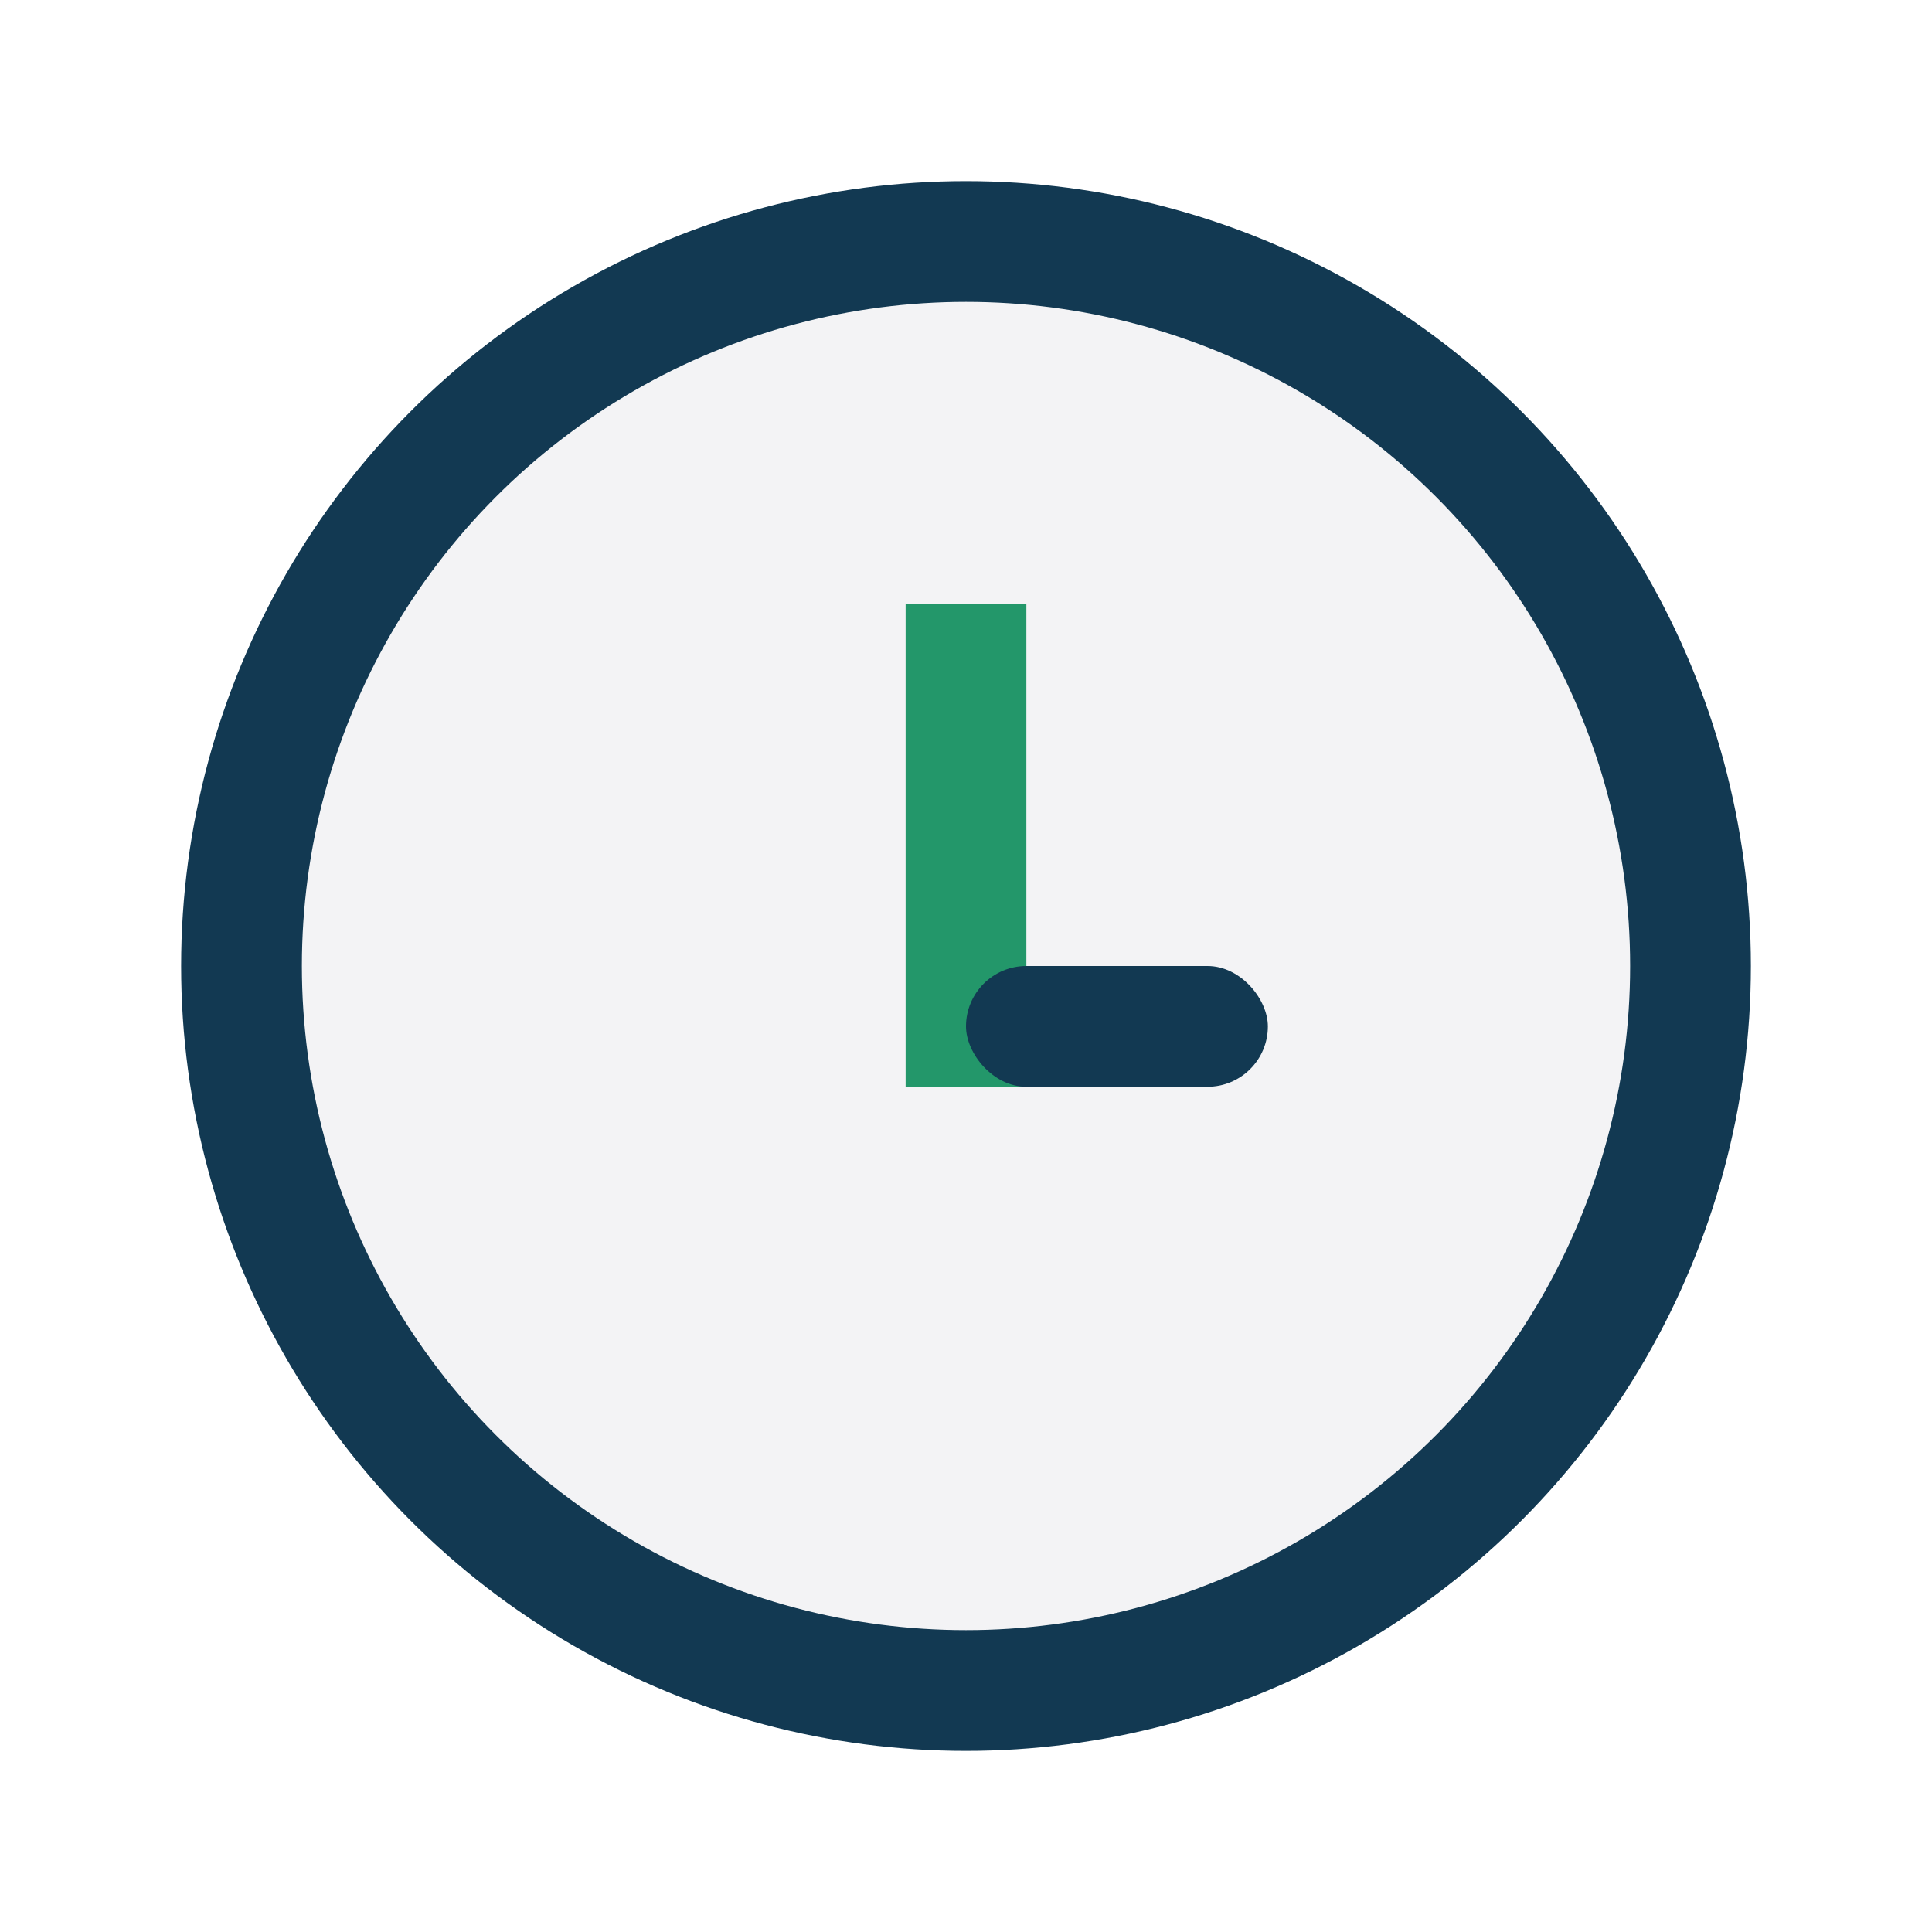 <?xml version="1.0" encoding="UTF-8"?>
<svg xmlns="http://www.w3.org/2000/svg" width="32" height="32" viewBox="0 0 32 32"><circle cx="16" cy="16" r="12" fill="#F3F3F5" stroke="#123952" stroke-width="2"/><rect x="15" y="10" width="2" height="8" fill="#23976A"/><rect x="16" y="16" width="5" height="2" rx="1" fill="#123952"/></svg>